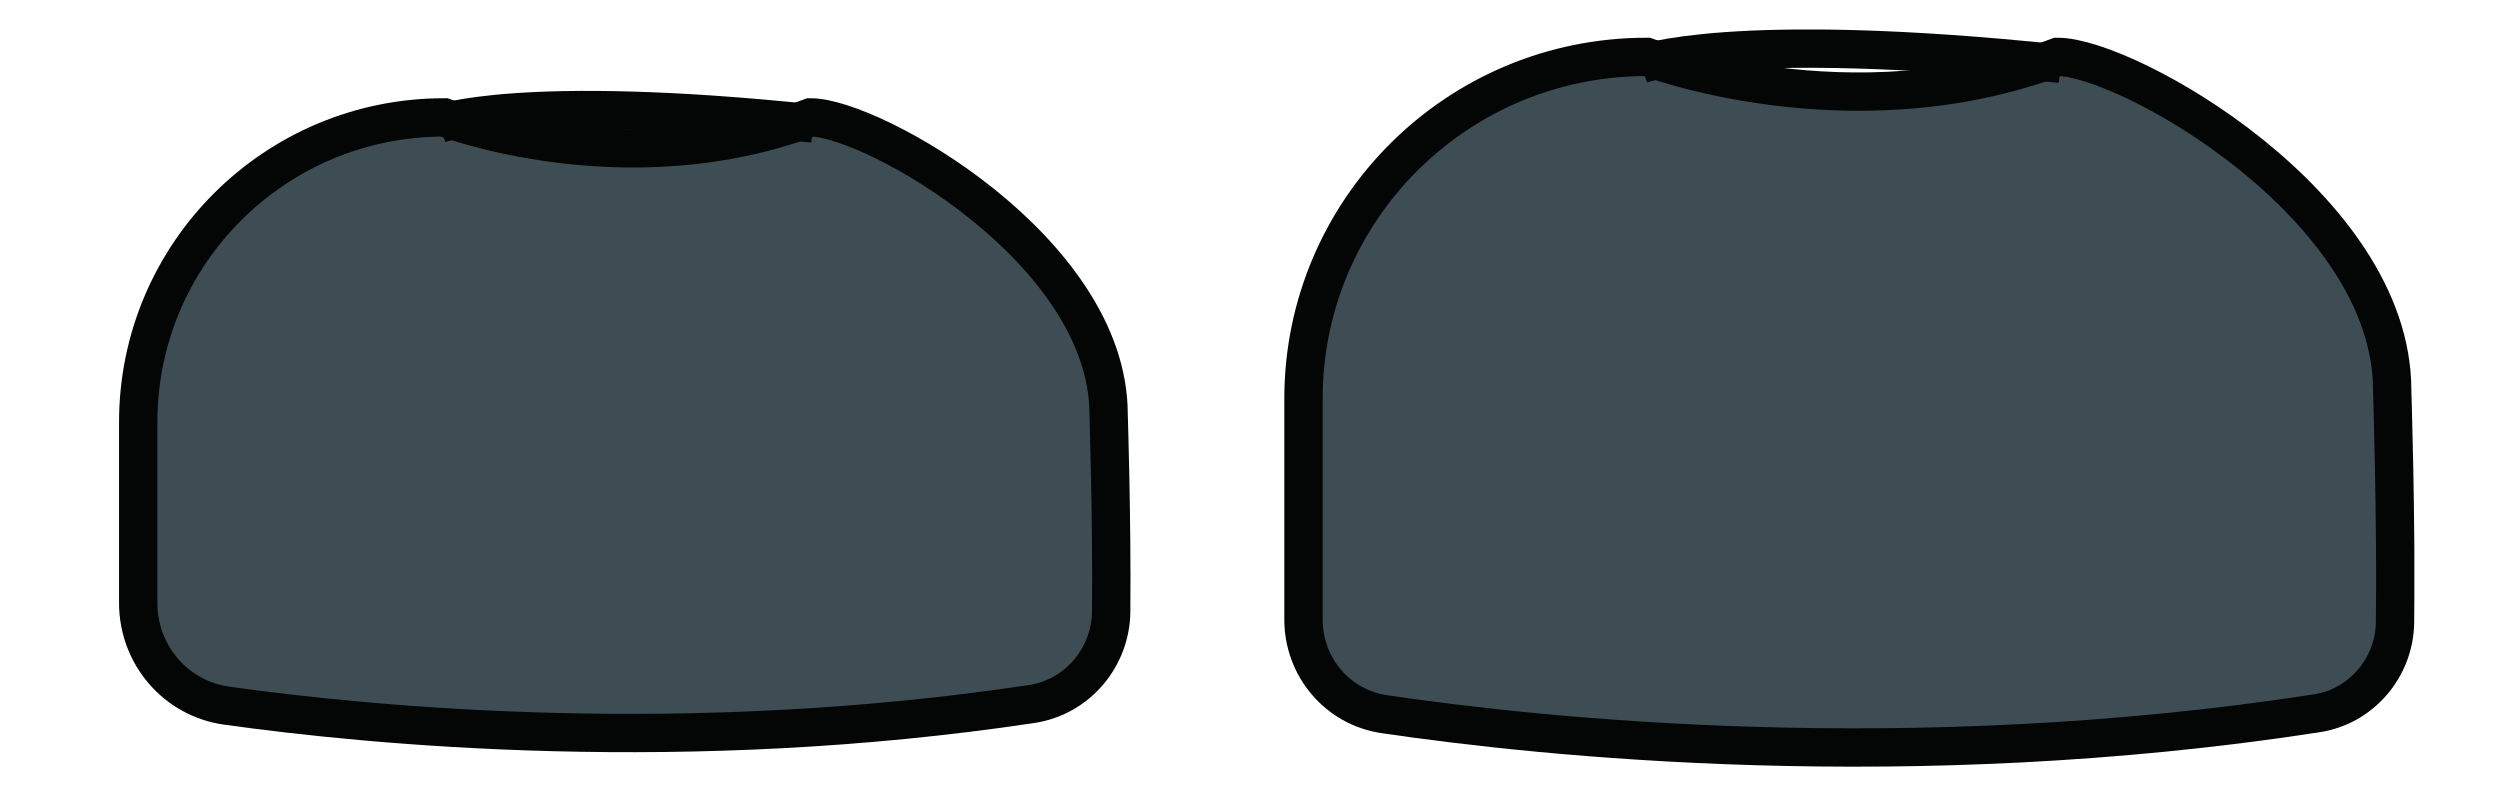 ﻿<?xml version="1.0" encoding="utf-8" standalone="no"?><svg width="88.5px" height="28.5px" viewBox="-1 -1 61 21" xmlns="http://www.w3.org/2000/svg" xmlns:xlink="http://www.w3.org/1999/xlink"><title>generated by pstoedit</title><!-- generated by pstoedit version:3.75 --><g xml:space="preserve">
<clipPath id="clippath1"> 	<path d="M 0 -0.23 L 0 19 L 59.871 19 L 59.871 -0.23 Z" style="clip-rule:nonzero" />
</clipPath>
<g style="clip-path:url(#clippath1)"> 
<g fill="#3e4d54" fill-rule="nonzero" stroke-width="0" stroke-linejoin="miter" stroke-linecap="butt" stroke-miterlimit="10">
	<path d="M 23.809 17.363 C 14.766 18.723 6.629 17.941 2.805 17.406 C 1.473 17.219 0.5 16.074 0.5 14.727 L 0.5 10.012 C 0.5 5.621 4.07 2.062 8.477 2.062 C 8.477 2.062 13.211 3.879 18.039 2.062 C 19.645 2.062 25.812 5.531 25.812 9.809 C 25.812 9.809 25.902 12.617 25.879 14.953 C 25.867 16.152 24.992 17.184 23.809 17.363 Z" />
</g>
<g stroke="#030605" fill="none" stroke-width="1" stroke-linejoin="miter" stroke-linecap="butt" stroke-miterlimit="10">
	<path d="M 23.809 17.363 C 14.766 18.723 6.629 17.941 2.805 17.406 C 1.473 17.219 0.5 16.074 0.5 14.727 L 0.5 10.012 C 0.5 5.621 4.07 2.062 8.477 2.062 C 8.477 2.062 13.211 3.879 18.039 2.062 C 19.645 2.062 25.812 5.531 25.812 9.809 C 25.812 9.809 25.902 12.617 25.879 14.953 C 25.867 16.152 24.992 17.184 23.809 17.363 Z" />
</g>
<g fill="#3e4d54" fill-rule="nonzero" stroke-width="0" stroke-linejoin="miter" stroke-linecap="butt" stroke-miterlimit="10">
	<path d="M 8.332 2.238 C 8.332 2.238 10.441 1.422 18.109 2.223" />
</g>
<g stroke="#030605" fill="none" stroke-width="1" stroke-linejoin="miter" stroke-linecap="butt" stroke-miterlimit="10">
	<path d="M 8.332 2.238 C 8.332 2.238 10.441 1.422 18.109 2.223" />
</g>
<g fill="#3e4d54" fill-rule="nonzero" stroke-width="0" stroke-linejoin="miter" stroke-linecap="butt" stroke-miterlimit="10">
	<path d="M 57.328 17.605 C 46.68 19.25 37.105 18.234 33.004 17.629 C 31.781 17.449 30.895 16.395 30.895 15.16 L 30.895 9.402 C 30.895 4.477 34.898 0.484 39.844 0.484 C 39.844 0.484 45.156 2.523 50.57 0.484 C 52.375 0.484 59.293 4.375 59.293 9.176 C 59.293 9.176 59.402 12.566 59.367 15.234 C 59.352 16.41 58.492 17.426 57.328 17.605 Z" />
</g>
<g stroke="#030605" fill="none" stroke-width="1" stroke-linejoin="miter" stroke-linecap="butt" stroke-miterlimit="10">
	<path d="M 57.328 17.605 C 46.68 19.25 37.105 18.234 33.004 17.629 C 31.781 17.449 30.895 16.395 30.895 15.16 L 30.895 9.402 C 30.895 4.477 34.898 0.484 39.844 0.484 C 39.844 0.484 45.156 2.523 50.57 0.484 C 52.375 0.484 59.293 4.375 59.293 9.176 C 59.293 9.176 59.402 12.566 59.367 15.234 C 59.352 16.41 58.492 17.426 57.328 17.605 Z" />
</g>
<g fill="#3e4d54" fill-rule="nonzero" stroke-width="0" stroke-linejoin="miter" stroke-linecap="butt" stroke-miterlimit="10">
	<path d="M 39.68 0.684 C 39.68 0.684 42.047 -0.238 50.648 0.664" />
</g>
<g stroke="#030605" fill="none" stroke-width="1" stroke-linejoin="miter" stroke-linecap="butt" stroke-miterlimit="10">
	<path d="M 39.68 0.684 C 39.68 0.684 42.047 -0.238 50.648 0.664" />
</g>
</g>
</g></svg>